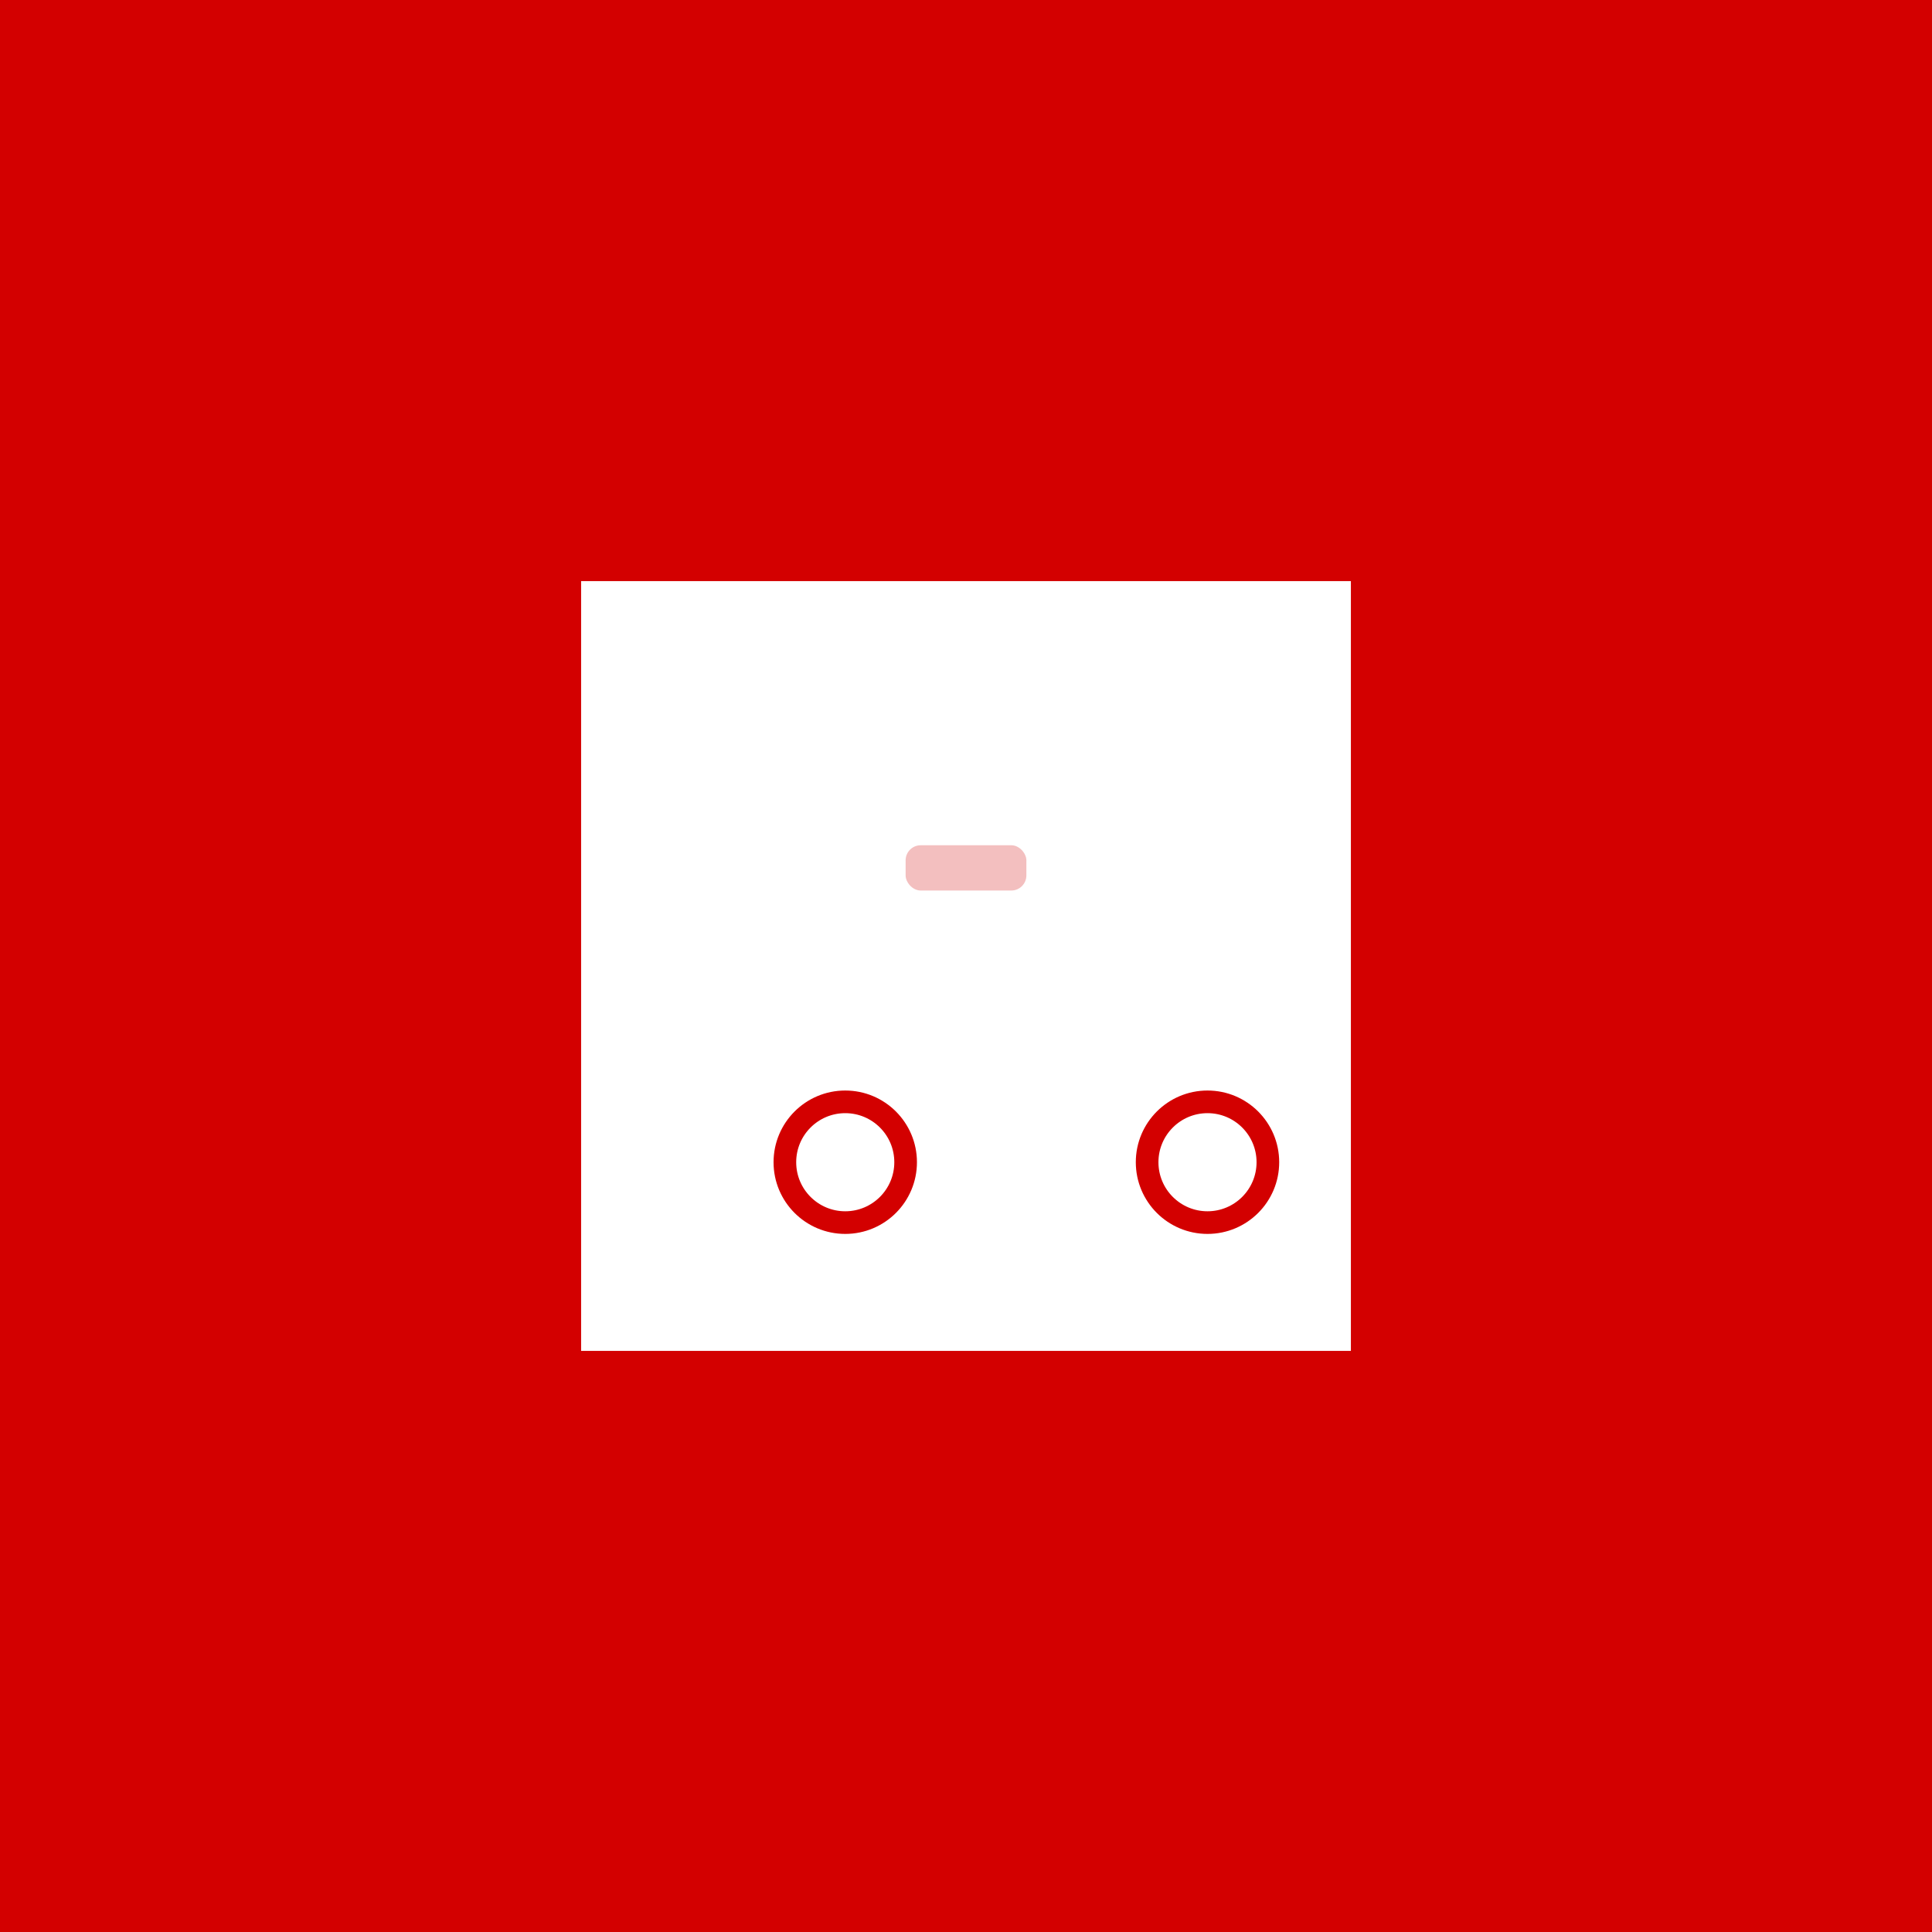 <svg xmlns="http://www.w3.org/2000/svg" width="512" height="512" viewBox="0 0 512 512">
  <!-- Swiss flag background -->
  <rect width="512" height="512" fill="#d30000" />
  <rect x="154" y="154" width="204" height="204" fill="#ffffff" />

  <!-- Improved car silhouette: more recognizable, with wheels and a sleeker body -->
  <g>
    <!-- Car body -->
    <rect x="200" y="260" width="112" height="40" rx="16" fill="#fff" />
    <rect x="216" y="236" width="80" height="32" rx="12" fill="#fff" />
    <!-- Car roof -->
    <rect x="232" y="220" width="48" height="20" rx="8" fill="#fff" />
    <!-- Wheels -->
    <circle cx="224" cy="308" r="16" fill="#fff" stroke="#d30000" stroke-width="6"/>
    <circle cx="320" cy="308" r="16" fill="#fff" stroke="#d30000" stroke-width="6"/>
    <!-- Windows (optional, subtle) -->
    <rect x="240" y="224" width="32" height="12" rx="4" fill="#d30000" fill-opacity="0.25"/>
  </g>
</svg>